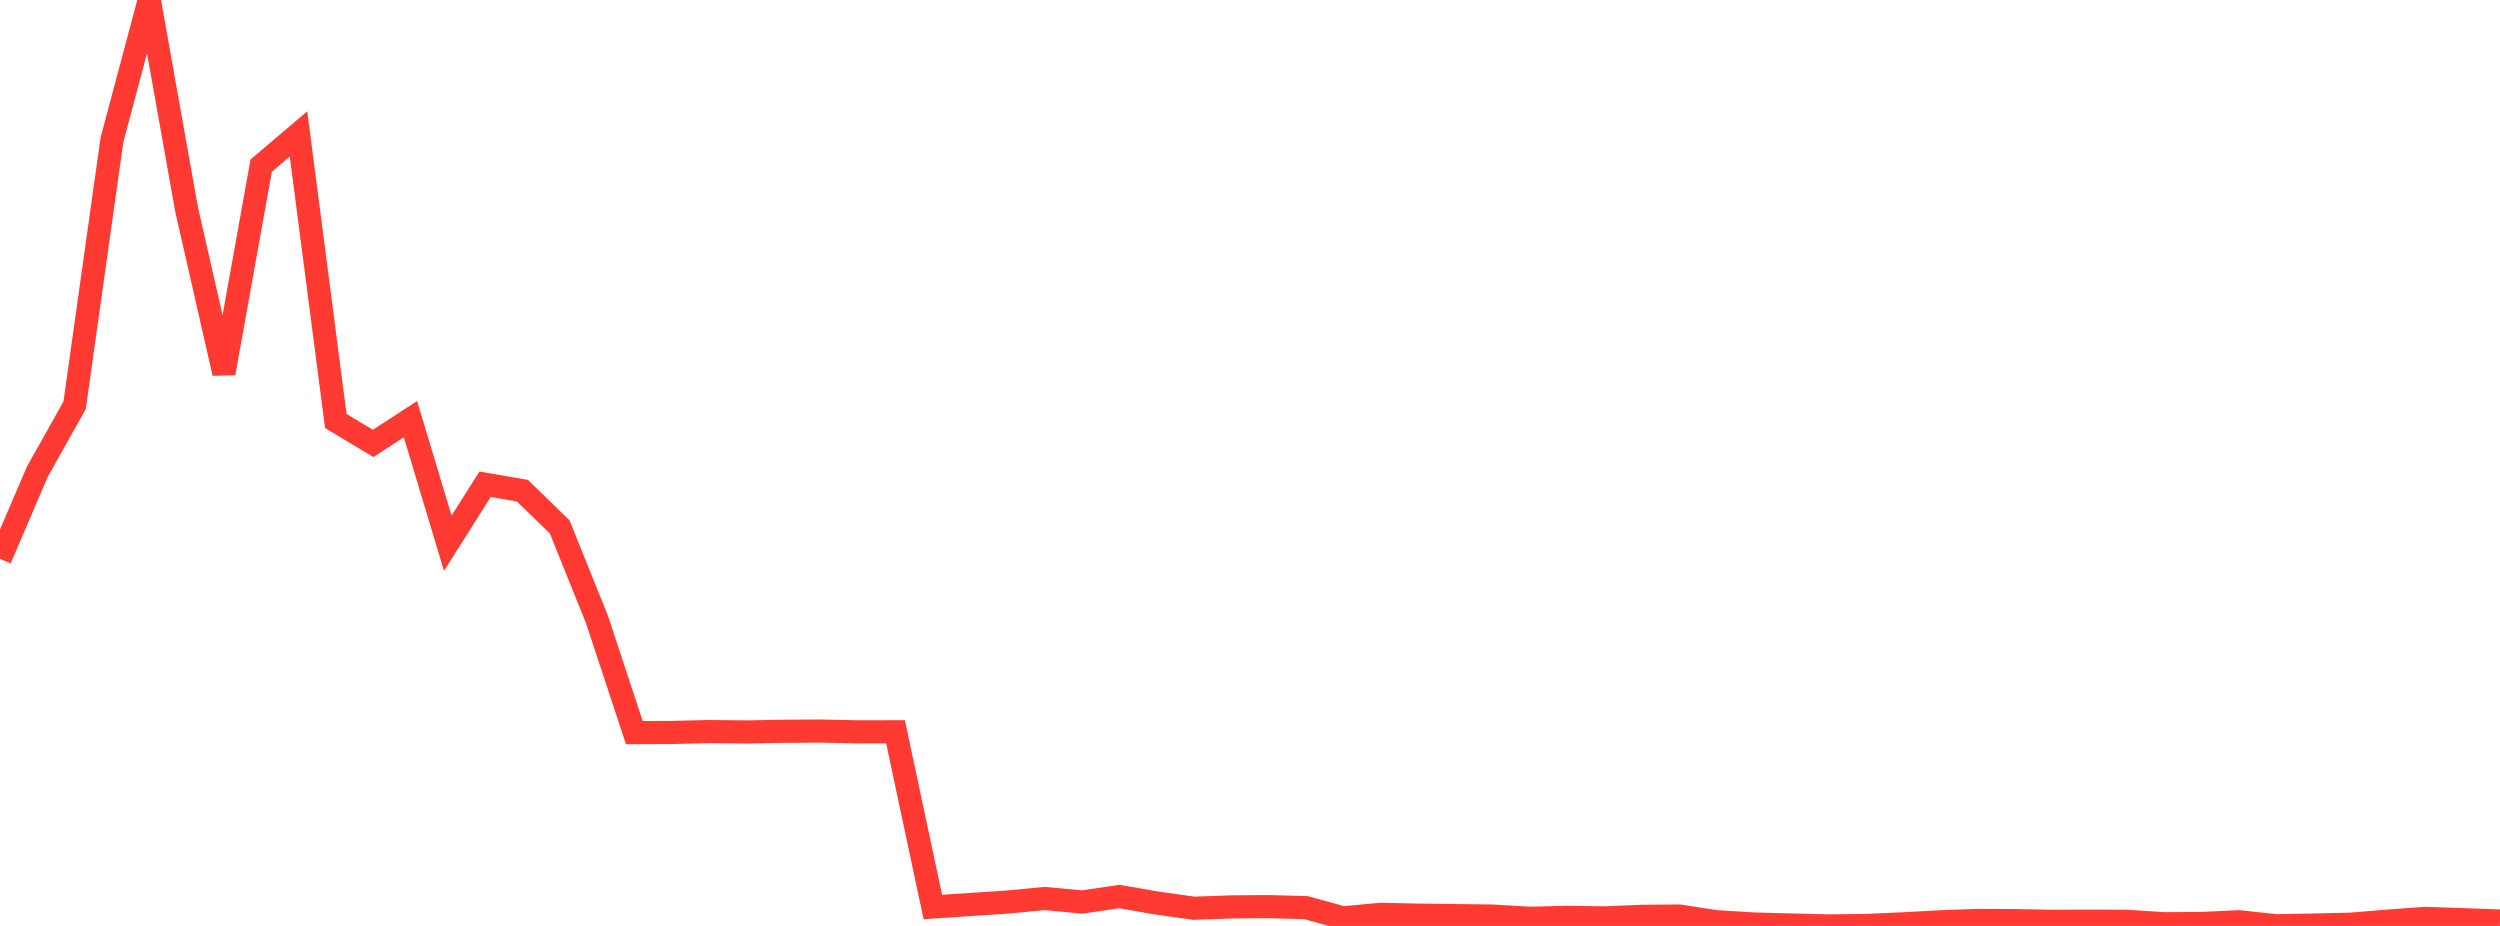 <?xml version="1.0" standalone="no"?>
<!DOCTYPE svg PUBLIC "-//W3C//DTD SVG 1.1//EN" "http://www.w3.org/Graphics/SVG/1.1/DTD/svg11.dtd">

<svg width="135" height="50" viewBox="0 0 135 50" preserveAspectRatio="none" 
  xmlns="http://www.w3.org/2000/svg"
  xmlns:xlink="http://www.w3.org/1999/xlink">


<polyline points="0.0, 30.178 2.015, 25.475 4.03, 21.885 6.045, 7.552 8.06, 0.0 10.075, 11.308 12.09, 20.156 14.104, 8.943 16.119, 7.231 18.134, 22.736 20.149, 23.943 22.164, 22.634 24.179, 29.334 26.194, 26.151 28.209, 26.495 30.224, 28.454 32.239, 33.459 34.254, 39.562 36.269, 39.553 38.284, 39.504 40.299, 39.526 42.313, 39.489 44.328, 39.477 46.343, 39.521 48.358, 39.516 50.373, 48.979 52.388, 48.843 54.403, 48.712 56.418, 48.519 58.433, 48.709 60.448, 48.413 62.463, 48.763 64.478, 49.046 66.493, 48.972 68.507, 48.957 70.522, 49.012 72.537, 49.565 74.552, 49.373 76.567, 49.418 78.582, 49.443 80.597, 49.468 82.612, 49.587 84.627, 49.537 86.642, 49.566 88.657, 49.482 90.672, 49.466 92.687, 49.774 94.701, 49.896 96.716, 49.95 98.731, 50.0 100.746, 49.977 102.761, 49.887 104.776, 49.779 106.791, 49.704 108.806, 49.712 110.821, 49.753 112.836, 49.742 114.851, 49.752 116.866, 49.881 118.881, 49.87 120.896, 49.773 122.91, 49.99 124.925, 49.953 126.94, 49.907 128.955, 49.739 130.97, 49.594 132.985, 49.662 135.0, 49.734" fill="none" stroke="#ff3a33" stroke-width="1.25"/>

</svg>